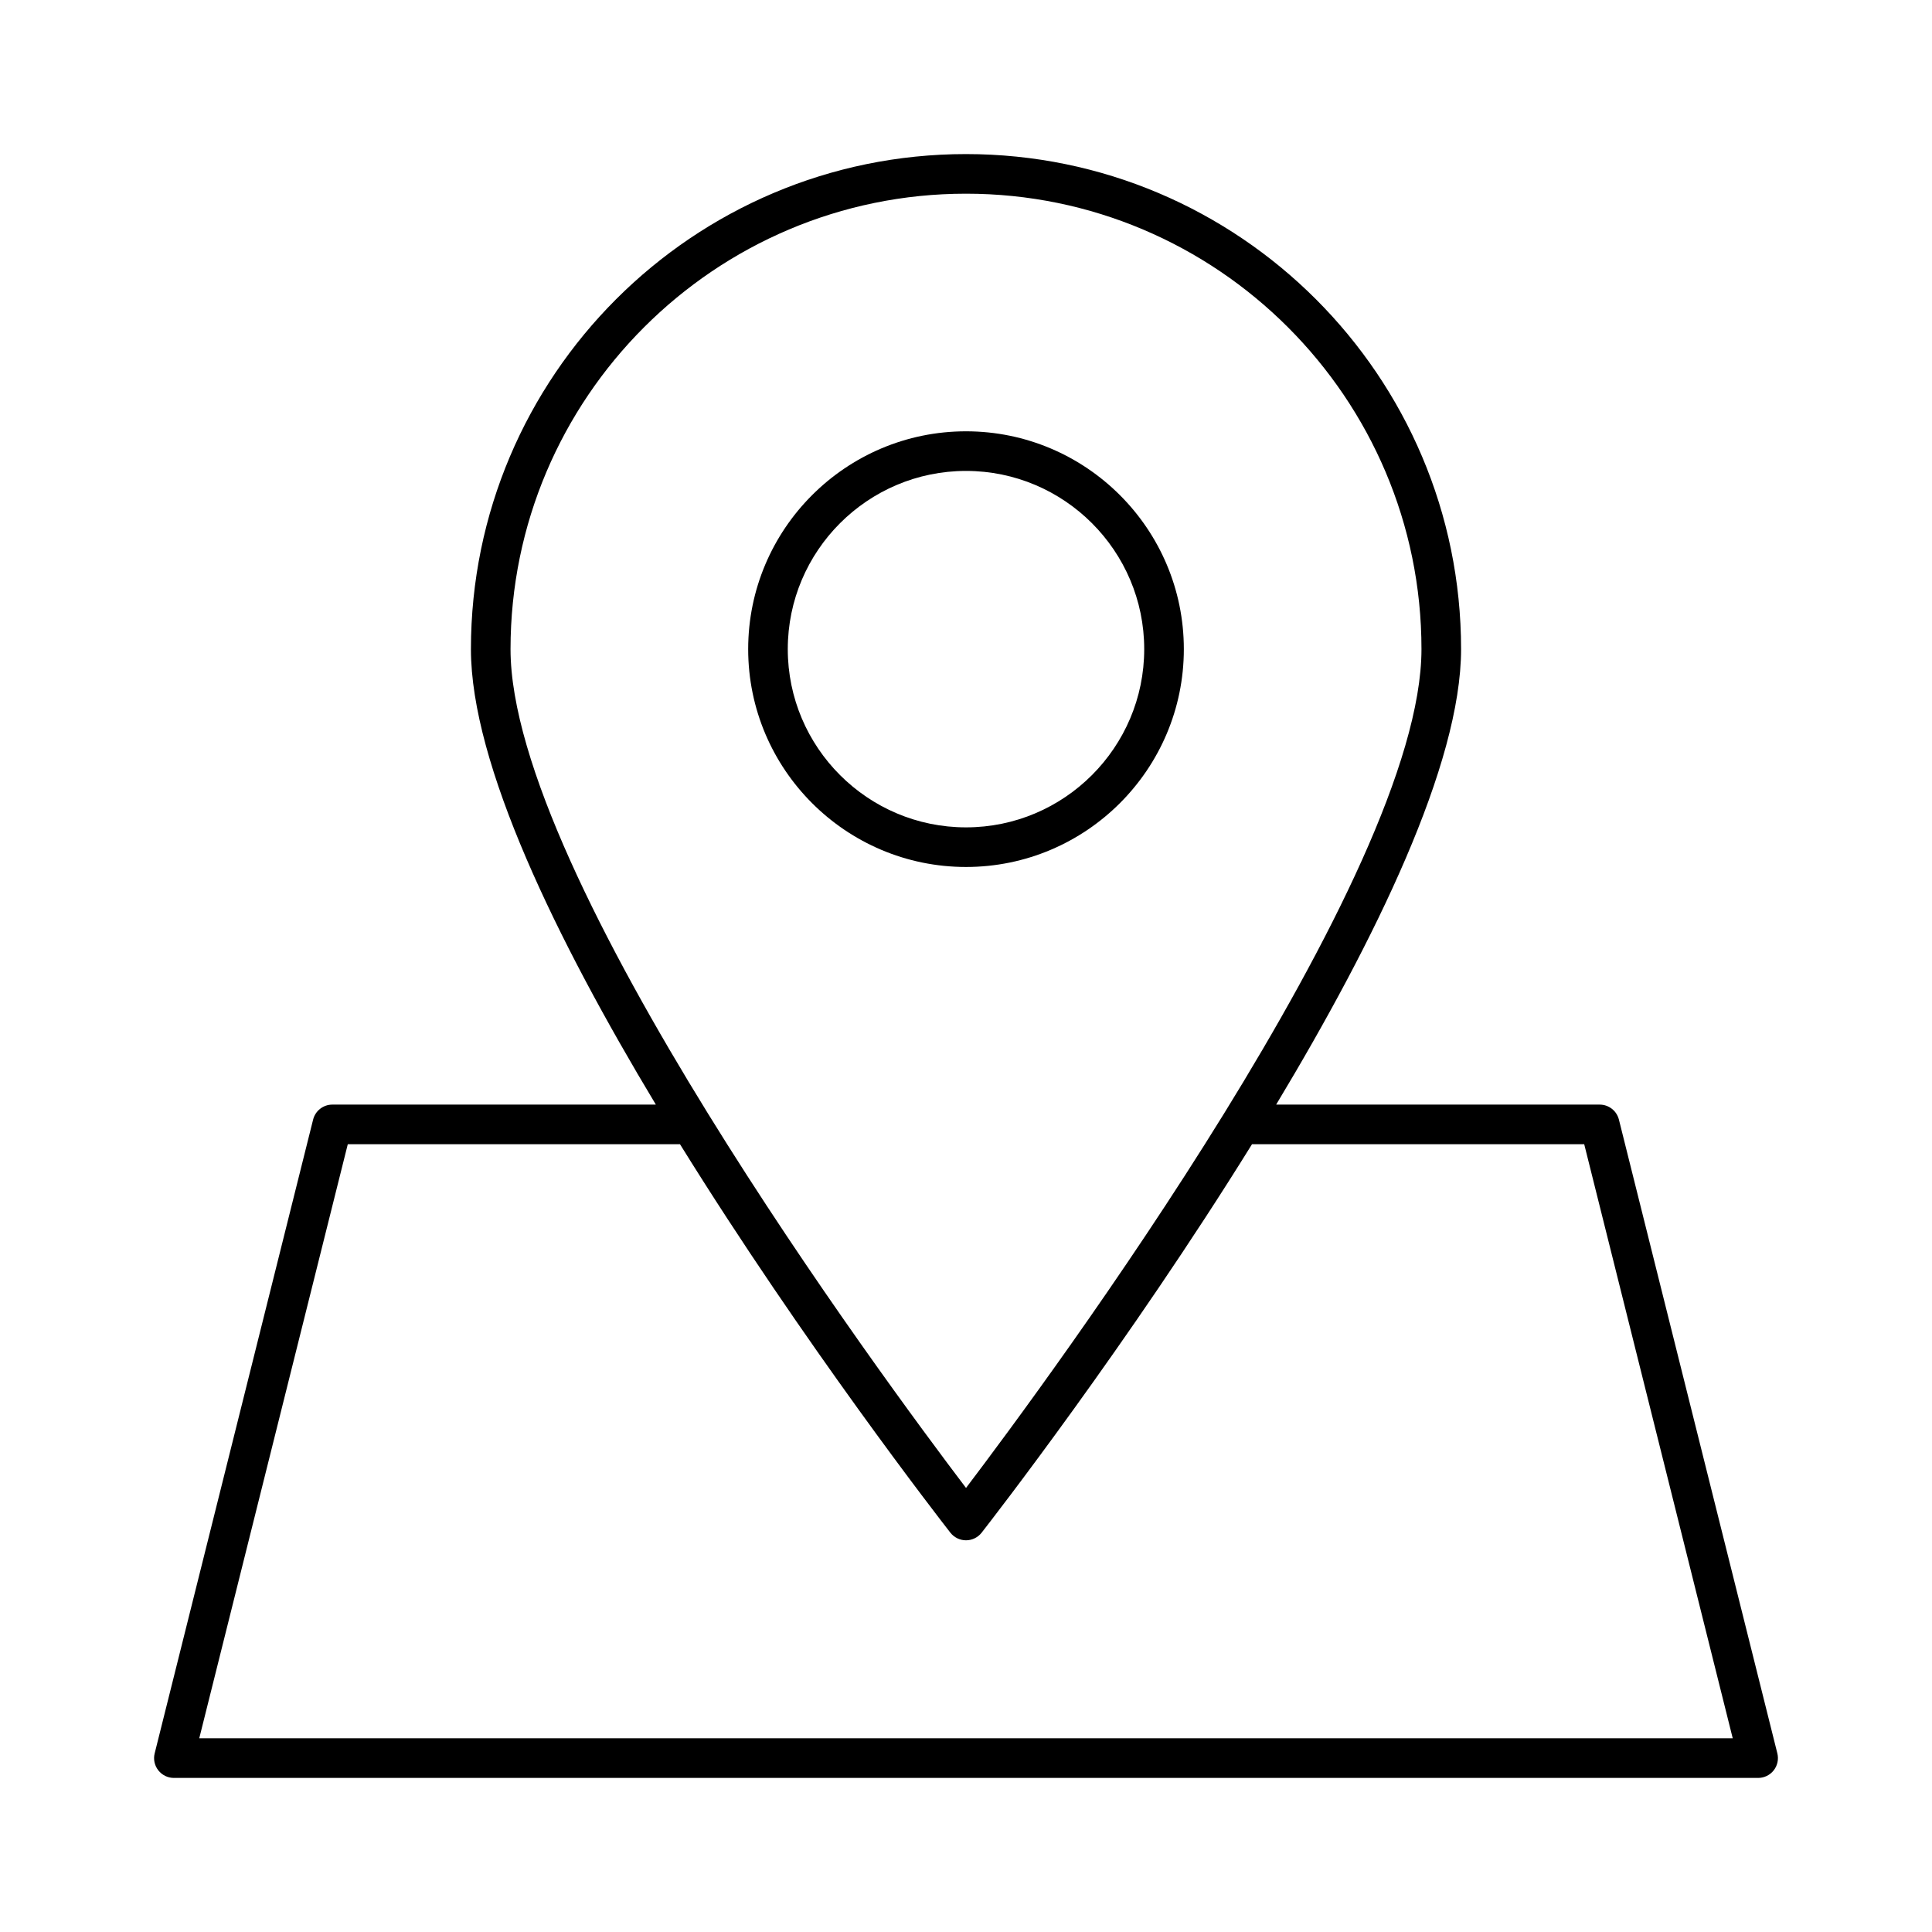 <?xml version="1.0" encoding="UTF-8"?>
<!-- Uploaded to: ICON Repo, www.iconrepo.com, Generator: ICON Repo Mixer Tools -->
<svg fill="#000000" width="800px" height="800px" version="1.1" viewBox="144 144 512 512" xmlns="http://www.w3.org/2000/svg">
 <g>
  <path d="m190.08 615.17h419.84c1.617 0 3.137-0.746 4.137-2.016 0.996-1.27 1.344-2.93 0.957-4.504l-41.984-167.94c-0.59-2.34-2.688-3.977-5.094-3.977h-85.742c26.262-43.641 49.008-90.223 49.008-120.7 0-72.348-58.852-131.2-131.2-131.2-72.352-0.004-131.2 58.848-131.2 131.2 0 30.48 22.746 77.062 49.008 120.7h-85.742c-2.402 0-4.504 1.637-5.09 3.977l-41.984 167.94c-0.398 1.562-0.043 3.234 0.957 4.504 0.996 1.27 2.516 2.016 4.133 2.016zm89.215-299.14c0-66.555 54.148-120.7 120.7-120.7 66.559-0.004 120.71 54.148 120.71 120.7 0 59.953-99.062 193.76-120.7 222.29-21.645-28.531-120.71-162.33-120.71-222.29zm-43.129 131.2h88.039c32.945 53.121 68.887 99.398 71.656 102.95 1 1.27 2.523 2.016 4.141 2.016s3.137-0.746 4.137-2.016c2.769-3.547 38.711-49.812 71.656-102.95h88.039l39.359 157.44h-406.39z"/>
  <path d="m457.73 316.03c0-31.836-25.895-57.727-57.727-57.727-31.836 0-57.727 25.895-57.727 57.727 0 31.836 25.895 57.727 57.727 57.727s57.727-25.895 57.727-57.727zm-104.96 0c0-26.039 21.191-47.23 47.23-47.23 26.039 0 47.23 21.191 47.23 47.23s-21.191 47.23-47.23 47.23c-26.039 0-47.23-21.191-47.23-47.23z"/>
 </g>
</svg>